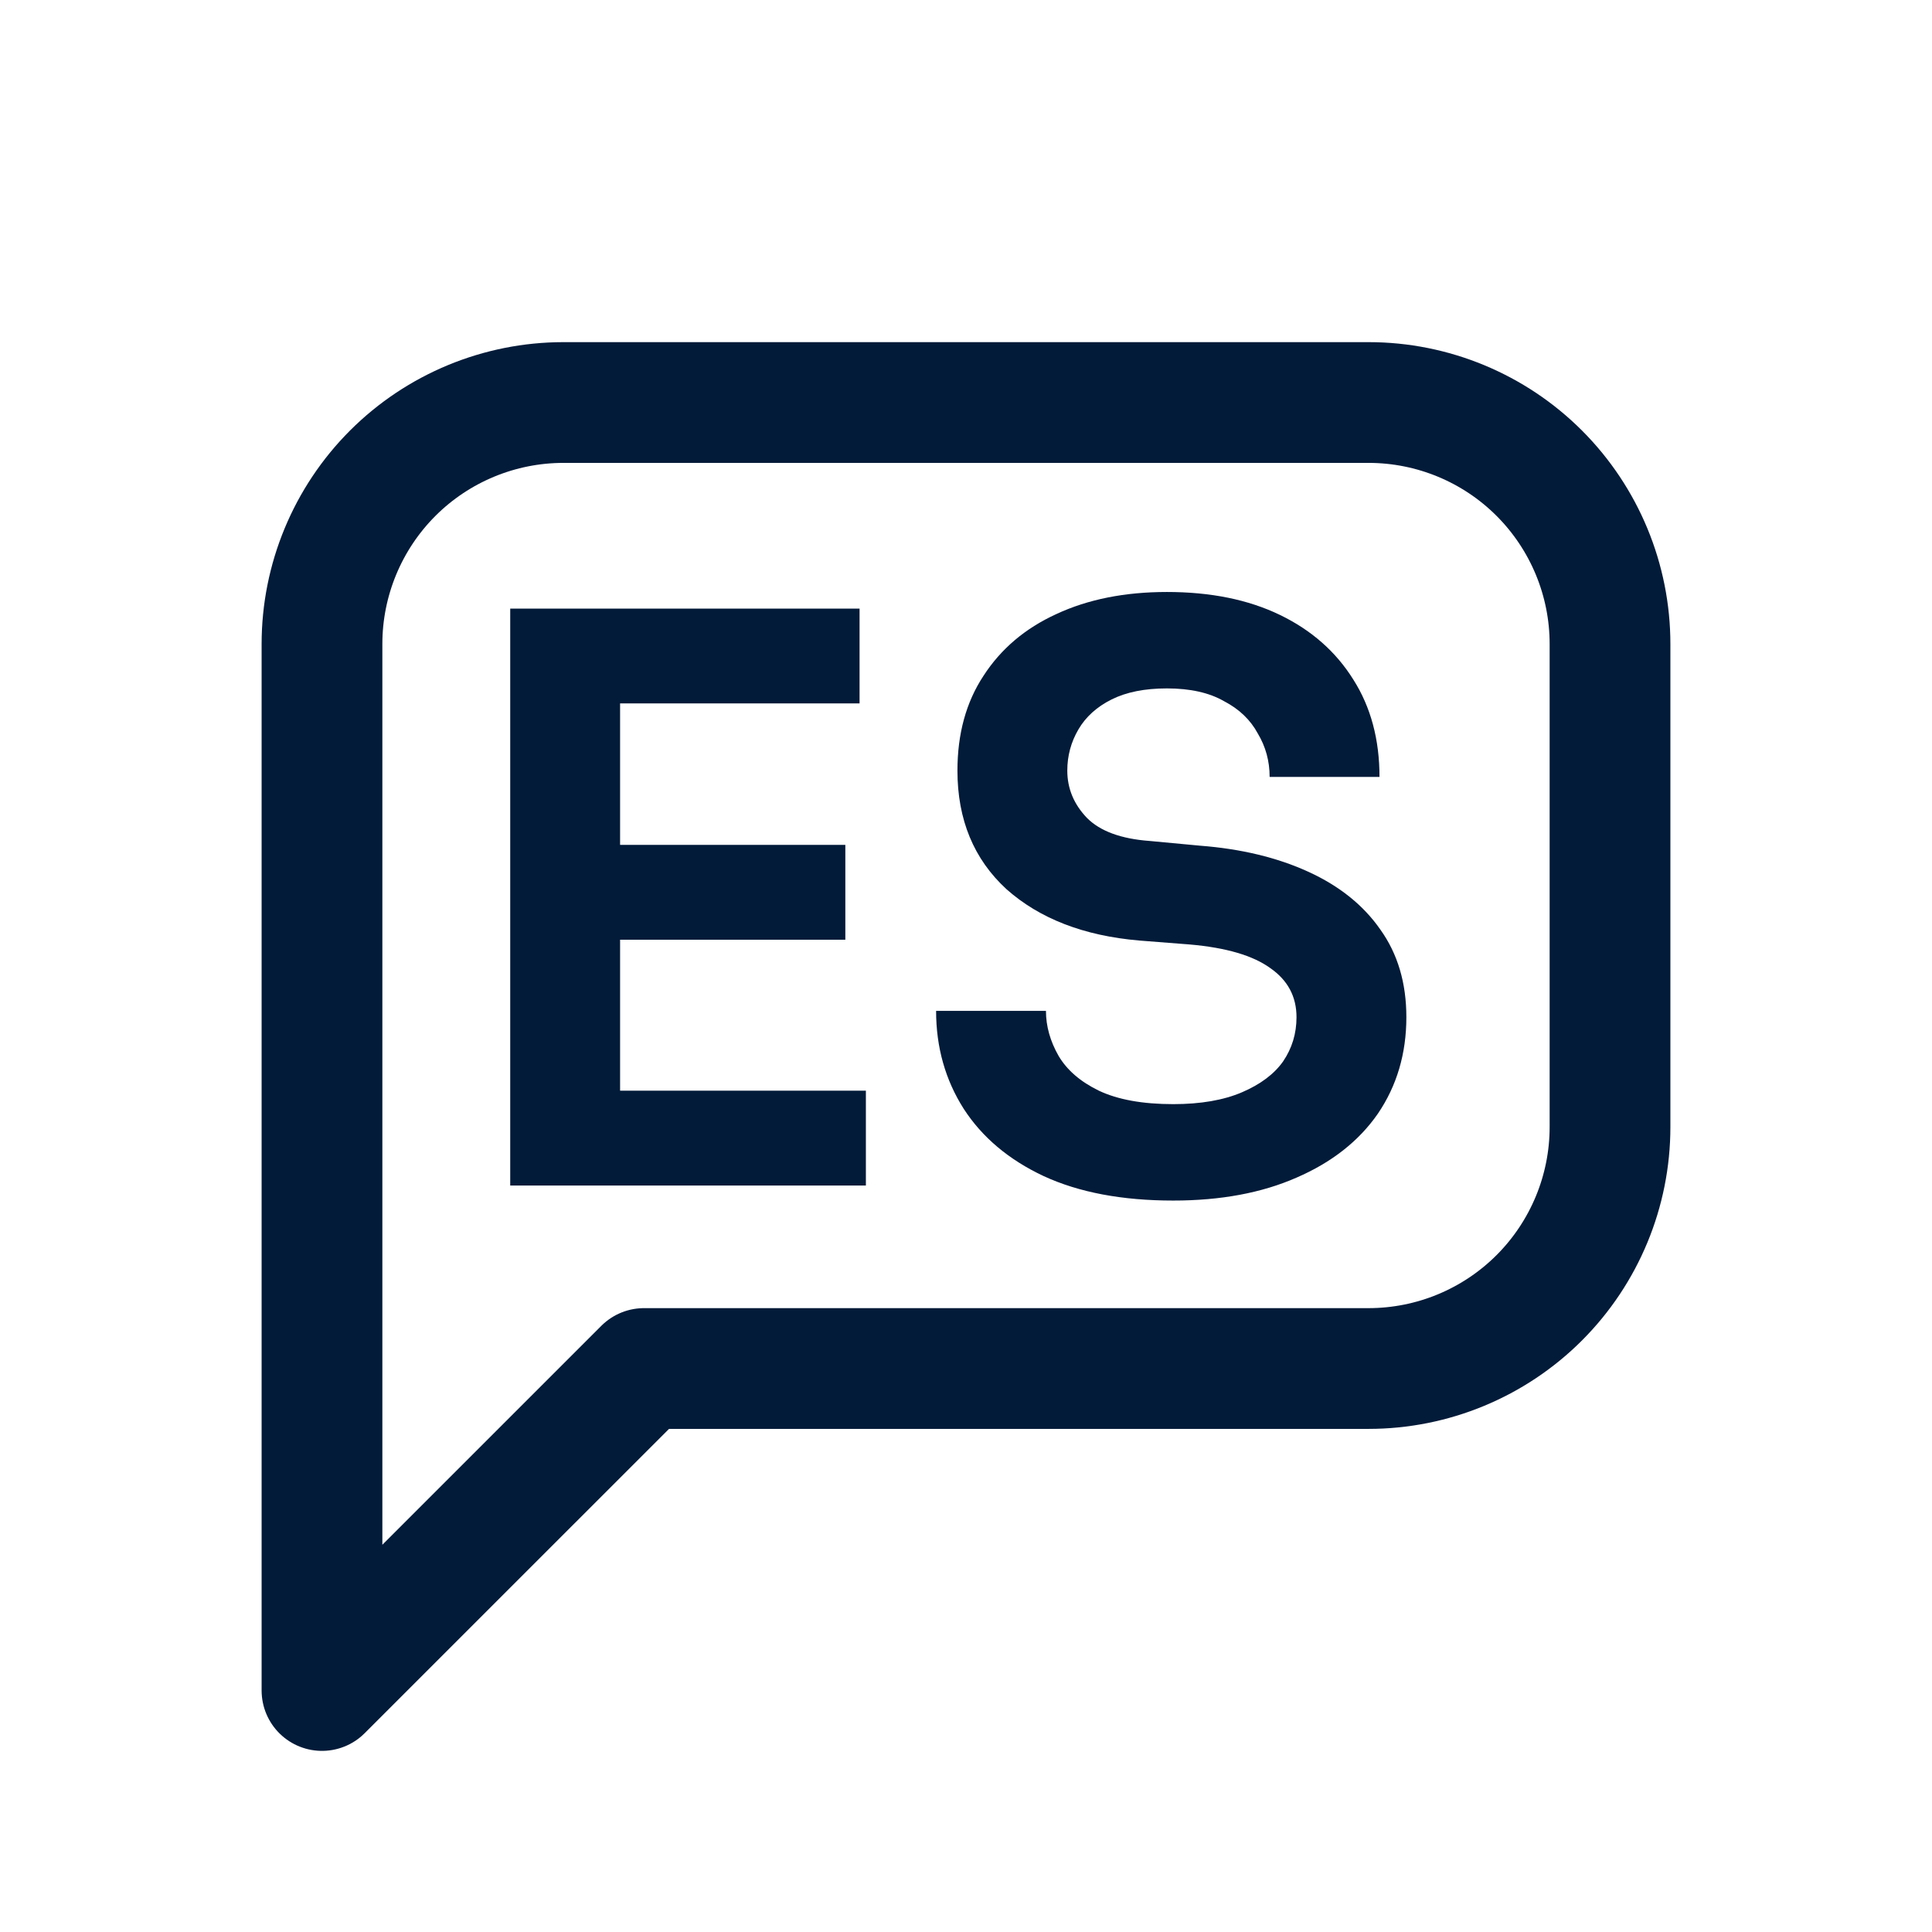 <svg width="44" height="44" viewBox="0 0 44 44" fill="none" xmlns="http://www.w3.org/2000/svg">
<g clip-path="url(#clip0_1556_1530)">
<path d="M7.333 38.5V14.667C7.333 13.208 7.913 11.809 8.944 10.777C9.976 9.746 11.375 9.167 12.834 9.167H31.167C32.626 9.167 34.025 9.746 35.056 10.777C36.087 11.809 36.667 13.208 36.667 14.667V25.667C36.667 27.125 36.087 28.524 35.056 29.556C34.025 30.587 32.626 31.167 31.167 31.167H14.667L7.333 38.5Z" stroke="#021B39" stroke-width="2.75" stroke-linecap="round" stroke-linejoin="round"/>
<path d="M11.62 27V13.86H14.122V27H11.62ZM13.762 27V24.84H19.72V27H13.762ZM13.762 21.402V19.242H19.252V21.402H13.762ZM13.762 16.02V13.86H19.576V16.02H13.762ZM26.719 27.342C25.555 27.342 24.571 27.156 23.767 26.784C22.975 26.412 22.369 25.902 21.949 25.254C21.529 24.594 21.319 23.85 21.319 23.022H23.821C23.821 23.37 23.917 23.712 24.109 24.048C24.301 24.372 24.607 24.636 25.027 24.84C25.459 25.044 26.023 25.146 26.719 25.146C27.343 25.146 27.865 25.056 28.285 24.876C28.705 24.696 29.017 24.462 29.221 24.174C29.425 23.874 29.527 23.538 29.527 23.166C29.527 22.698 29.329 22.326 28.933 22.05C28.537 21.762 27.925 21.582 27.097 21.51L25.945 21.42C24.685 21.312 23.677 20.922 22.921 20.25C22.177 19.566 21.805 18.666 21.805 17.55C21.805 16.71 22.003 15.99 22.399 15.39C22.795 14.778 23.347 14.31 24.055 13.986C24.775 13.65 25.615 13.482 26.575 13.482C27.571 13.482 28.429 13.656 29.149 14.004C29.869 14.352 30.427 14.844 30.823 15.48C31.219 16.104 31.417 16.842 31.417 17.694H28.915C28.915 17.334 28.825 17.004 28.645 16.704C28.477 16.392 28.219 16.146 27.871 15.966C27.535 15.774 27.103 15.678 26.575 15.678C26.071 15.678 25.651 15.762 25.315 15.93C24.979 16.098 24.727 16.326 24.559 16.614C24.391 16.902 24.307 17.214 24.307 17.55C24.307 17.958 24.457 18.318 24.757 18.63C25.057 18.93 25.531 19.104 26.179 19.152L27.331 19.26C28.267 19.332 29.089 19.53 29.797 19.854C30.505 20.178 31.051 20.616 31.435 21.168C31.831 21.72 32.029 22.386 32.029 23.166C32.029 23.994 31.813 24.726 31.381 25.362C30.949 25.986 30.331 26.472 29.527 26.82C28.735 27.168 27.799 27.342 26.719 27.342Z" fill="#021B39"/>
</g>
<defs>
<clipPath id="clip0_1556_1530">
<rect width="44" height="44" fill="white"/>
</clipPath>
</defs>
</svg>
